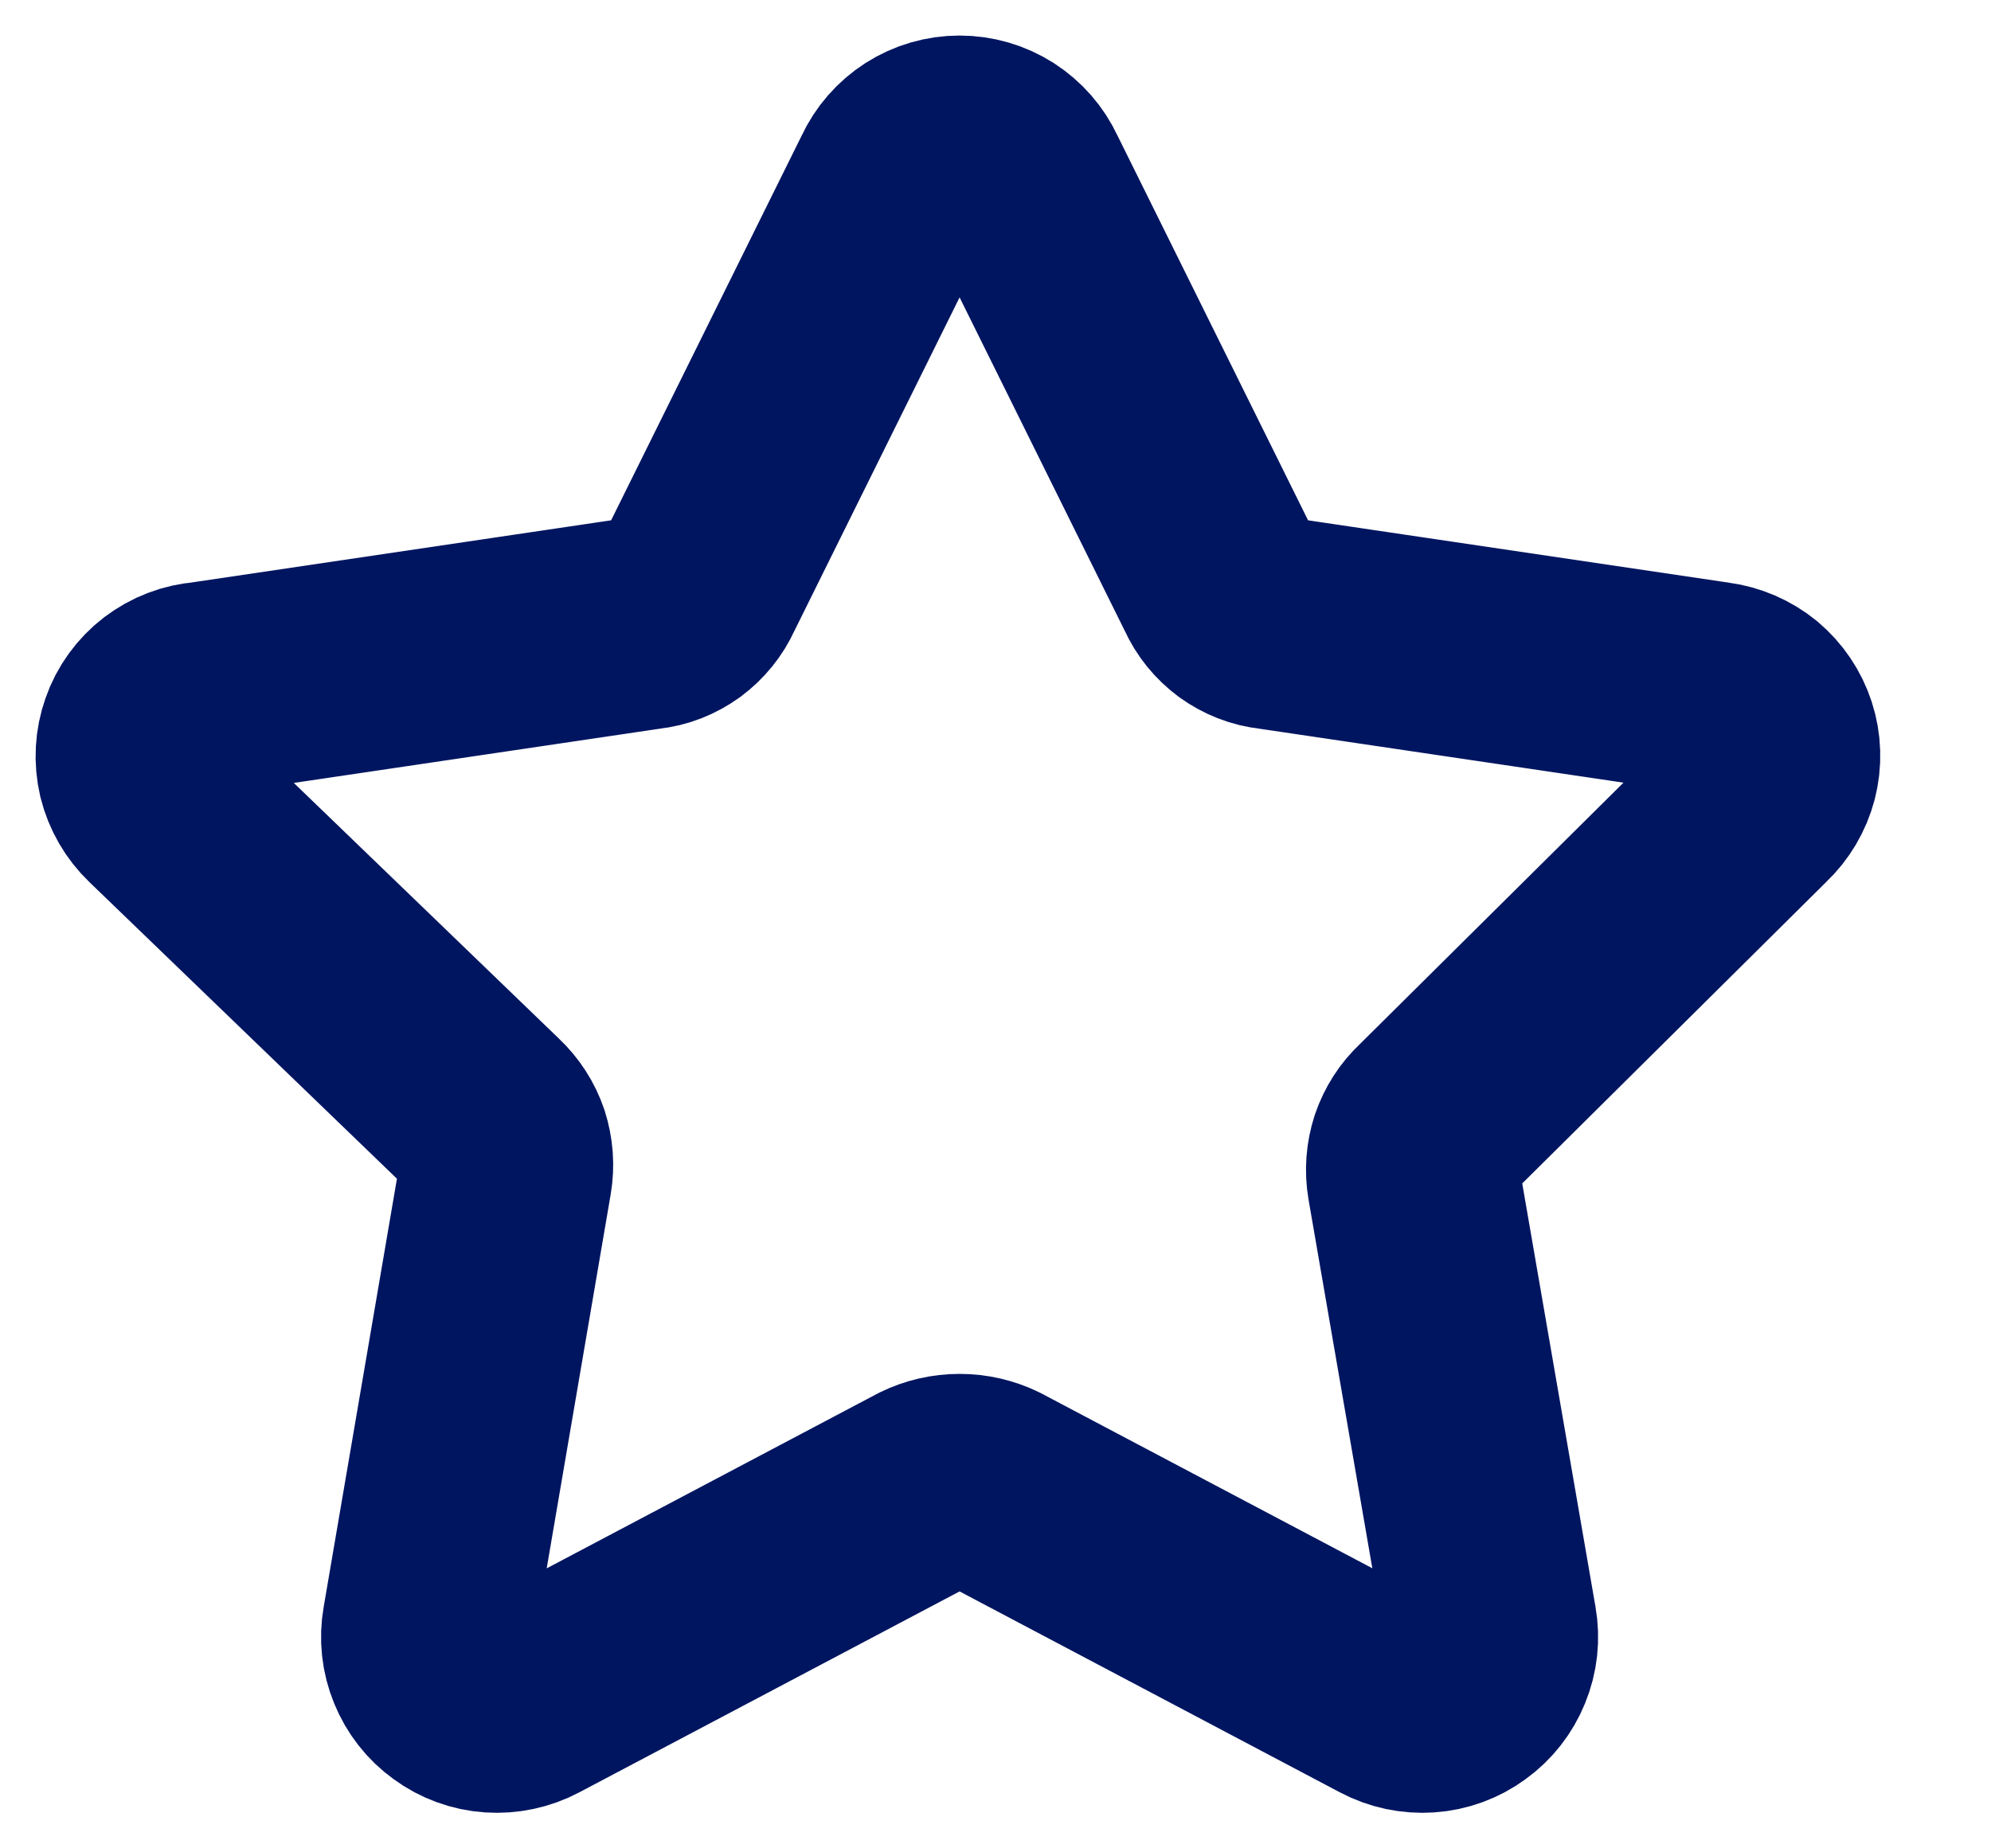 <?xml version="1.0" encoding="UTF-8"?> <svg xmlns="http://www.w3.org/2000/svg" width="14" height="13" viewBox="0 0 14 13" fill="none"><g id="star-1--reward-rating-rate-social-star-media-favorite-like-stars"><path id="Vector" d="M7.181 1.277L8.587 4.116C8.619 4.188 8.67 4.25 8.733 4.297C8.797 4.343 8.871 4.373 8.95 4.381L12.054 4.841C12.144 4.853 12.229 4.89 12.299 4.947C12.368 5.005 12.42 5.082 12.448 5.168C12.476 5.254 12.479 5.347 12.456 5.435C12.433 5.522 12.386 5.602 12.32 5.664L10.082 7.884C10.025 7.937 9.982 8.004 9.957 8.078C9.933 8.152 9.927 8.231 9.94 8.308L10.48 11.43C10.496 11.52 10.486 11.612 10.451 11.697C10.417 11.781 10.36 11.854 10.286 11.907C10.213 11.961 10.125 11.993 10.034 11.999C9.944 12.005 9.853 11.986 9.772 11.943L6.977 10.466C6.906 10.431 6.827 10.413 6.747 10.413C6.668 10.413 6.589 10.431 6.518 10.466L3.723 11.943C3.642 11.986 3.551 12.005 3.461 11.999C3.37 11.993 3.282 11.961 3.209 11.907C3.135 11.854 3.078 11.781 3.044 11.697C3.009 11.612 2.999 11.52 3.015 11.43L3.555 8.273C3.568 8.196 3.562 8.117 3.538 8.042C3.513 7.968 3.47 7.902 3.413 7.848L1.149 5.664C1.082 5.6 1.035 5.518 1.013 5.429C0.992 5.339 0.997 5.245 1.028 5.158C1.058 5.071 1.114 4.994 1.187 4.938C1.261 4.882 1.349 4.848 1.441 4.841L4.545 4.381C4.624 4.373 4.698 4.343 4.762 4.297C4.825 4.25 4.876 4.188 4.908 4.116L6.314 1.277C6.352 1.194 6.414 1.124 6.49 1.075C6.567 1.026 6.656 1 6.747 1C6.839 1 6.928 1.026 7.005 1.075C7.081 1.124 7.143 1.194 7.181 1.277Z" stroke="#001560" stroke-width="1.5" stroke-linecap="round" stroke-linejoin="round"></path></g></svg> 